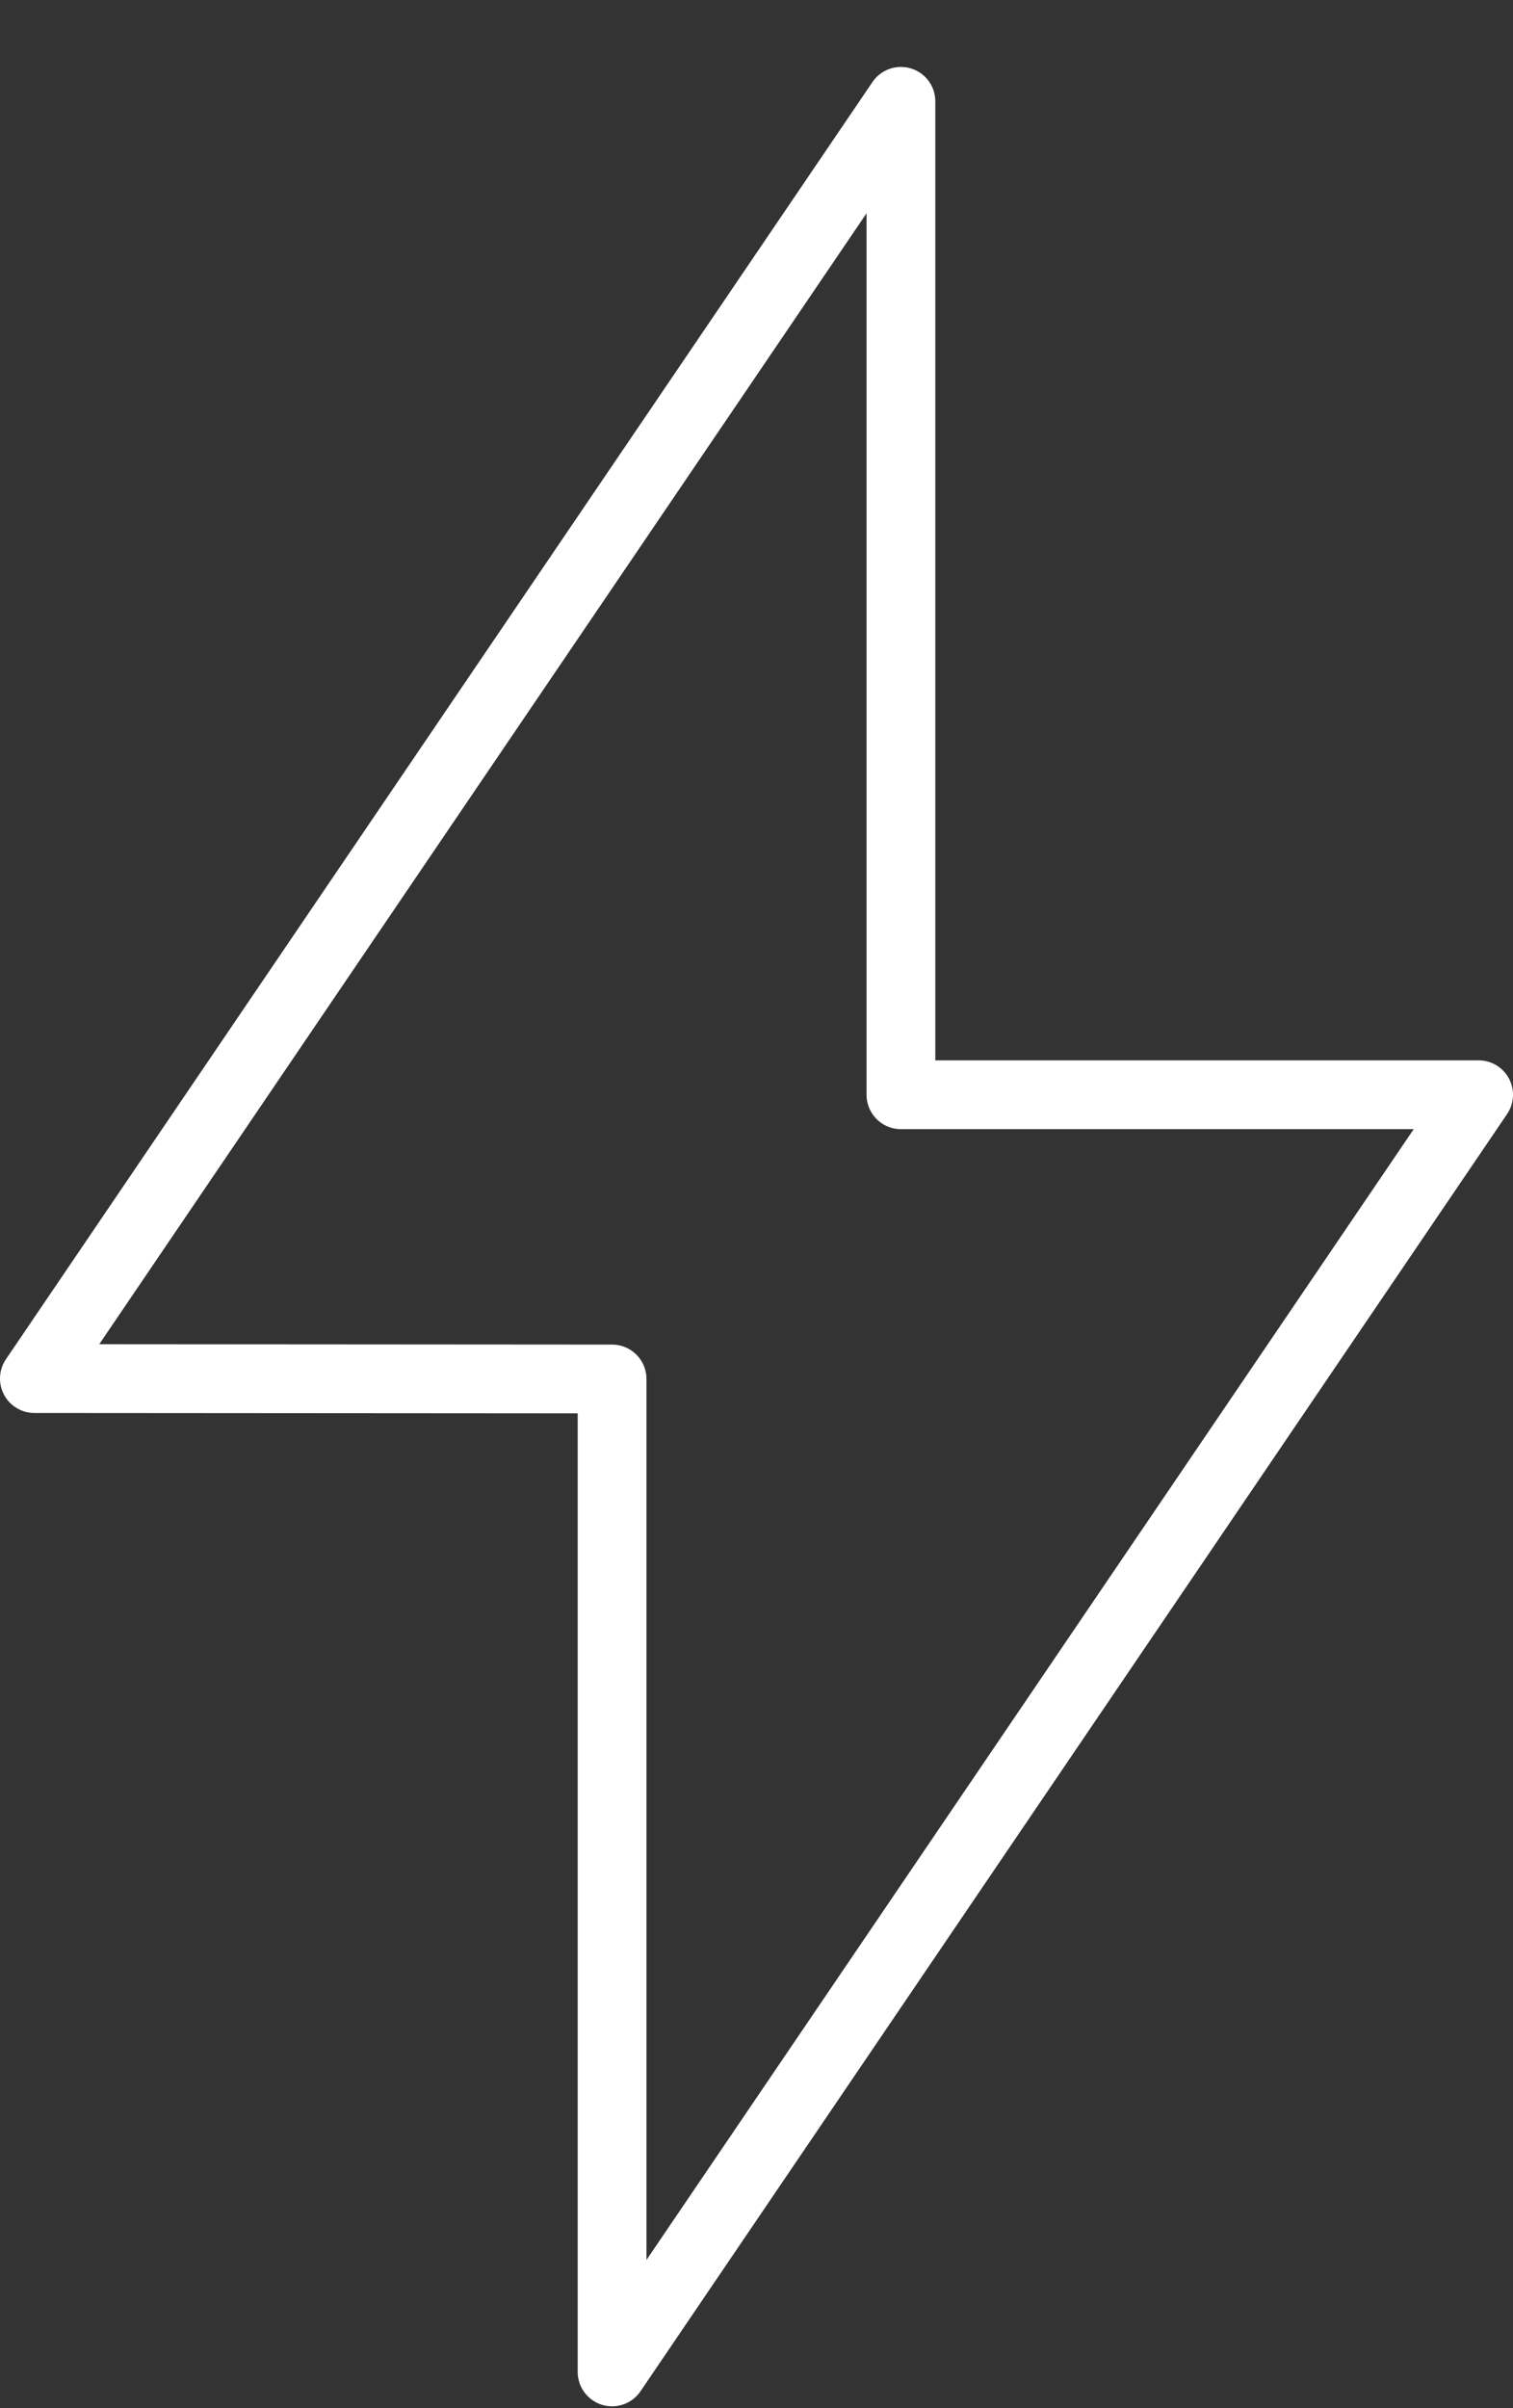 <?xml version="1.0" encoding="UTF-8"?> <svg xmlns="http://www.w3.org/2000/svg" width="22" height="35" viewBox="0 0 22 35" fill="none"><rect x="0" y="0" width="22" height="35" fill="#333333" stroke="none"/><path d="M13.1 15.911H21.5L8.9 34.473V20.042L0.5 20.036L13.1 1.473V15.911Z" stroke="white" stroke-linecap="round" stroke-linejoin="round"></path></svg> 